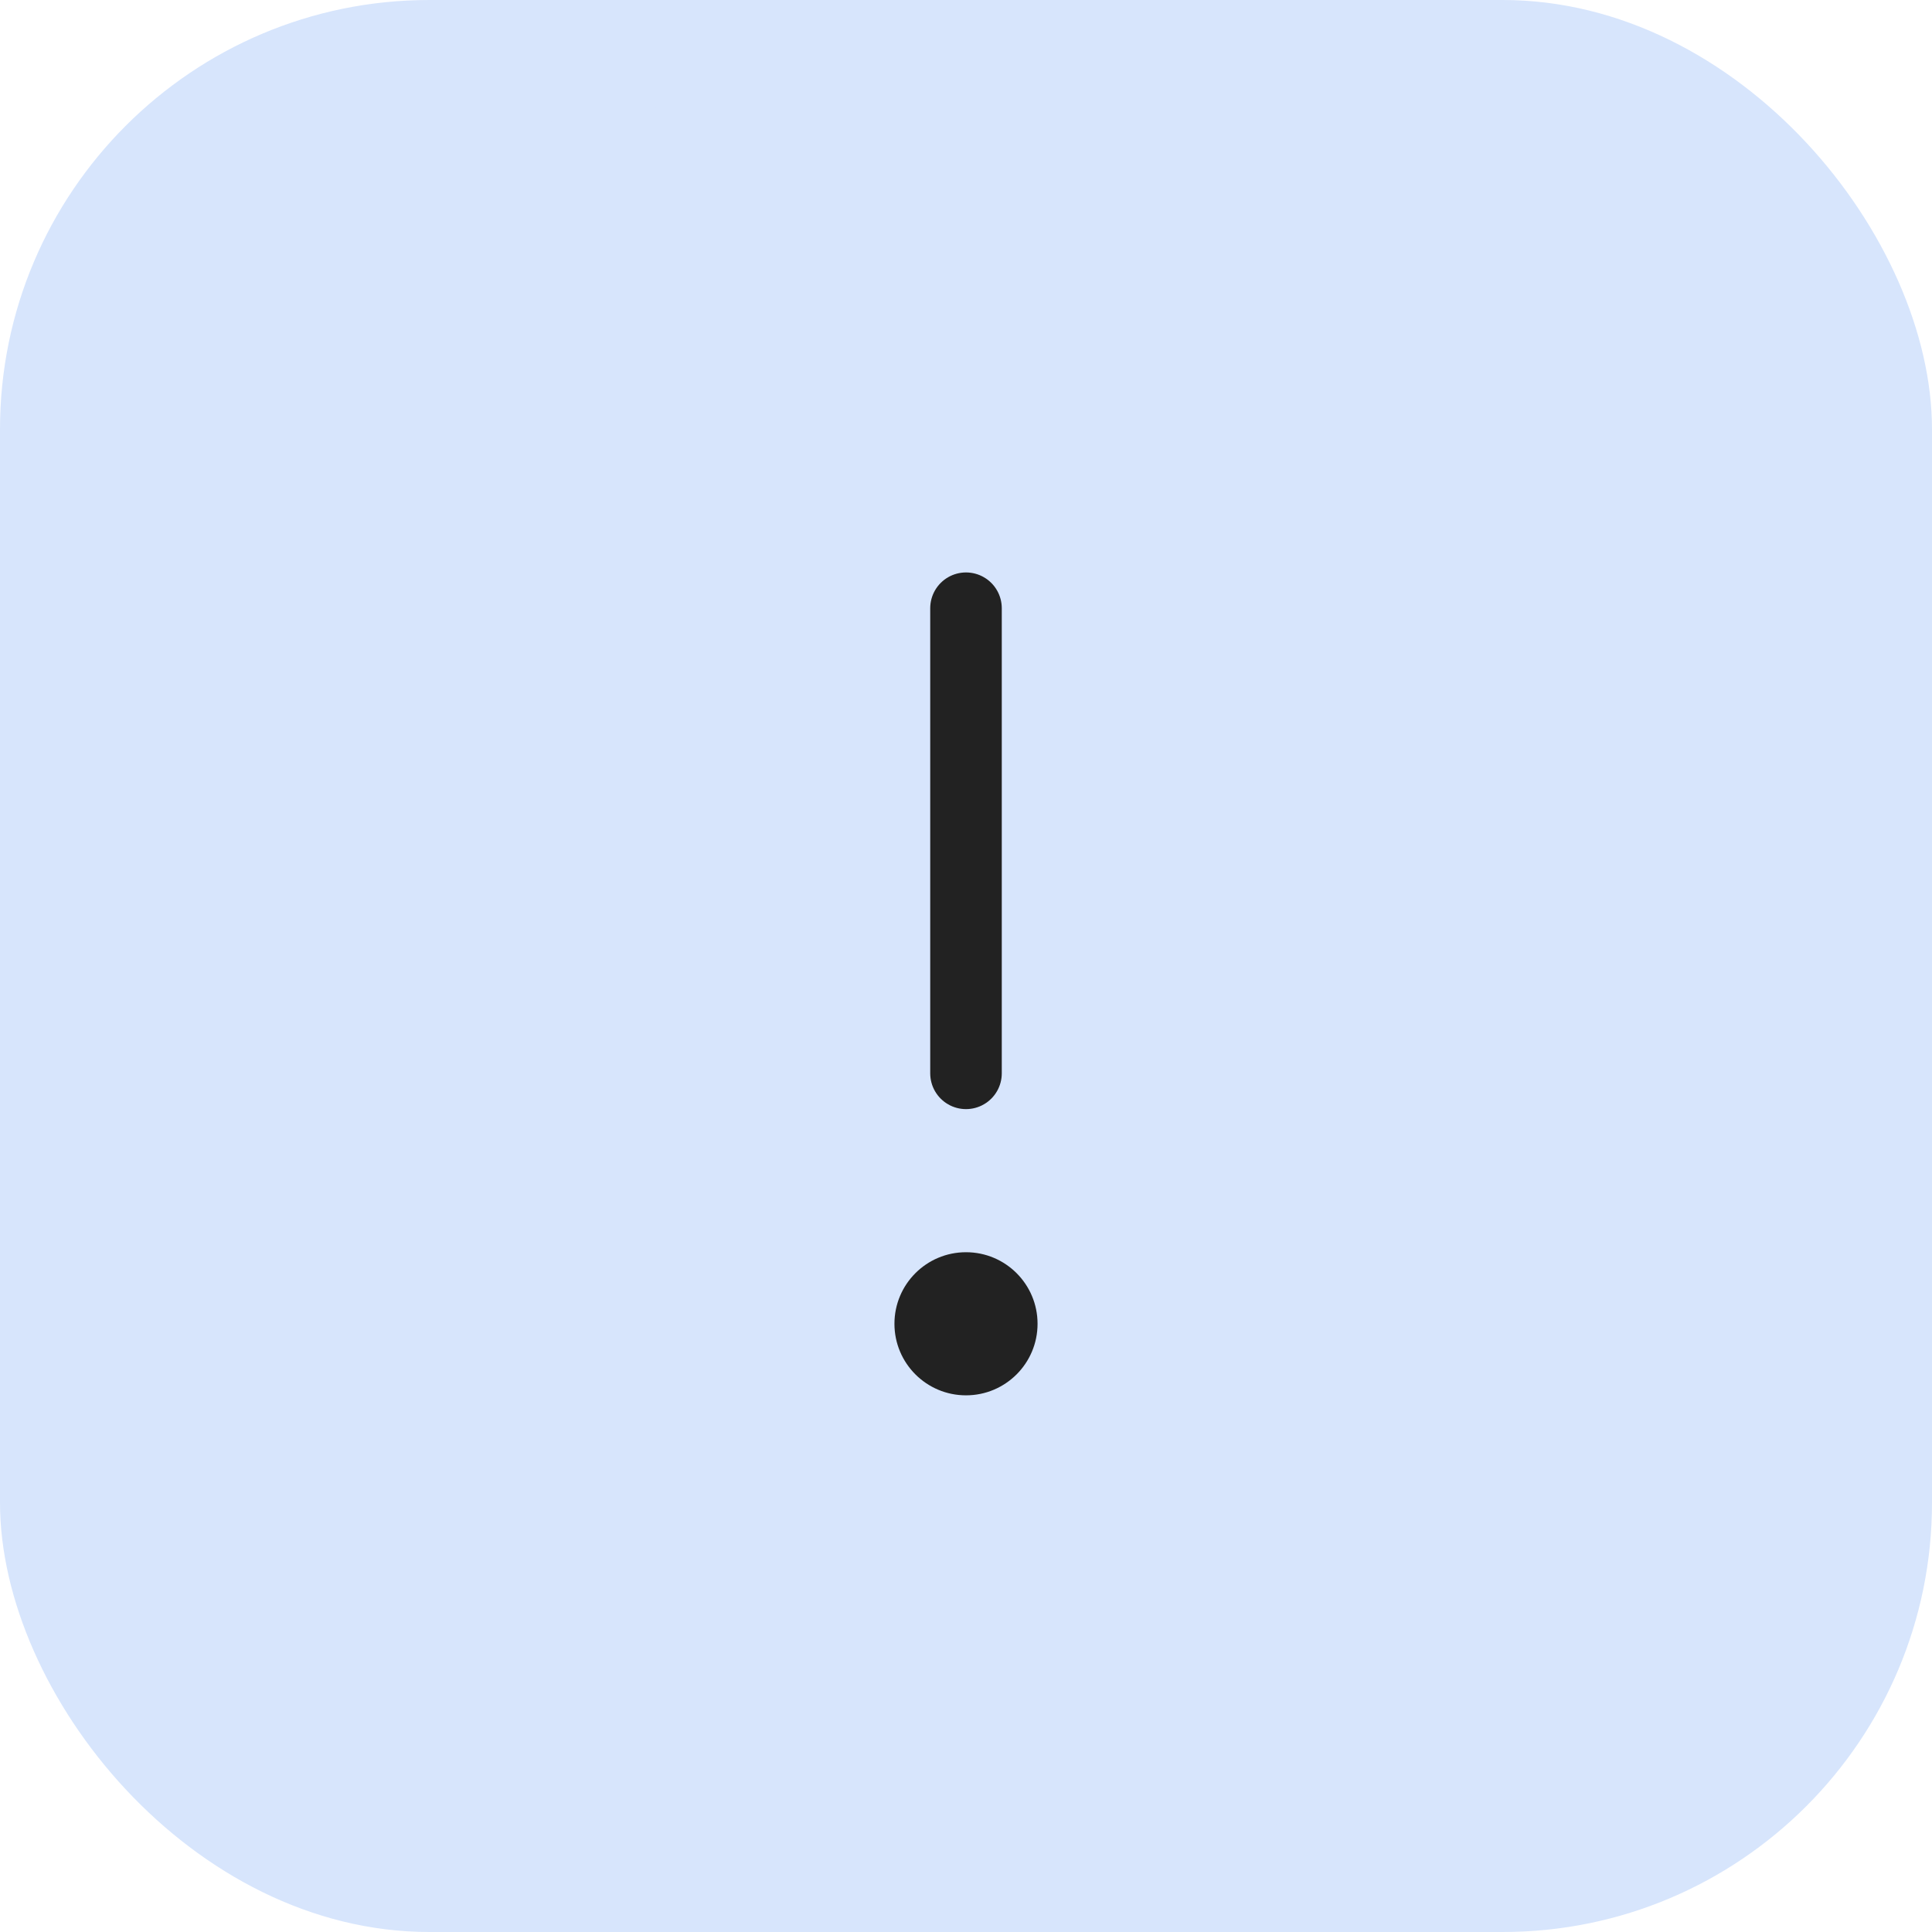 <svg width="54" height="54" viewBox="0 0 54 54" fill="none" xmlns="http://www.w3.org/2000/svg">
<rect width="54" height="54" rx="12" fill="#D7E5FC"/>
<rect x="3" y="3" width="48" height="48" rx="16" fill="#D7E5FC"/>
<path d="M27 30V17" stroke="#222222" stroke-width="2" stroke-linecap="round" stroke-linejoin="round"/>
<path fill-rule="evenodd" clip-rule="evenodd" d="M27 35C25.895 35 25 35.895 25 37C25 38.105 25.895 39 27 39C28.105 39 29 38.105 29 37C29 35.895 28.105 35 27 35Z" fill="#222222"/>
</svg>
